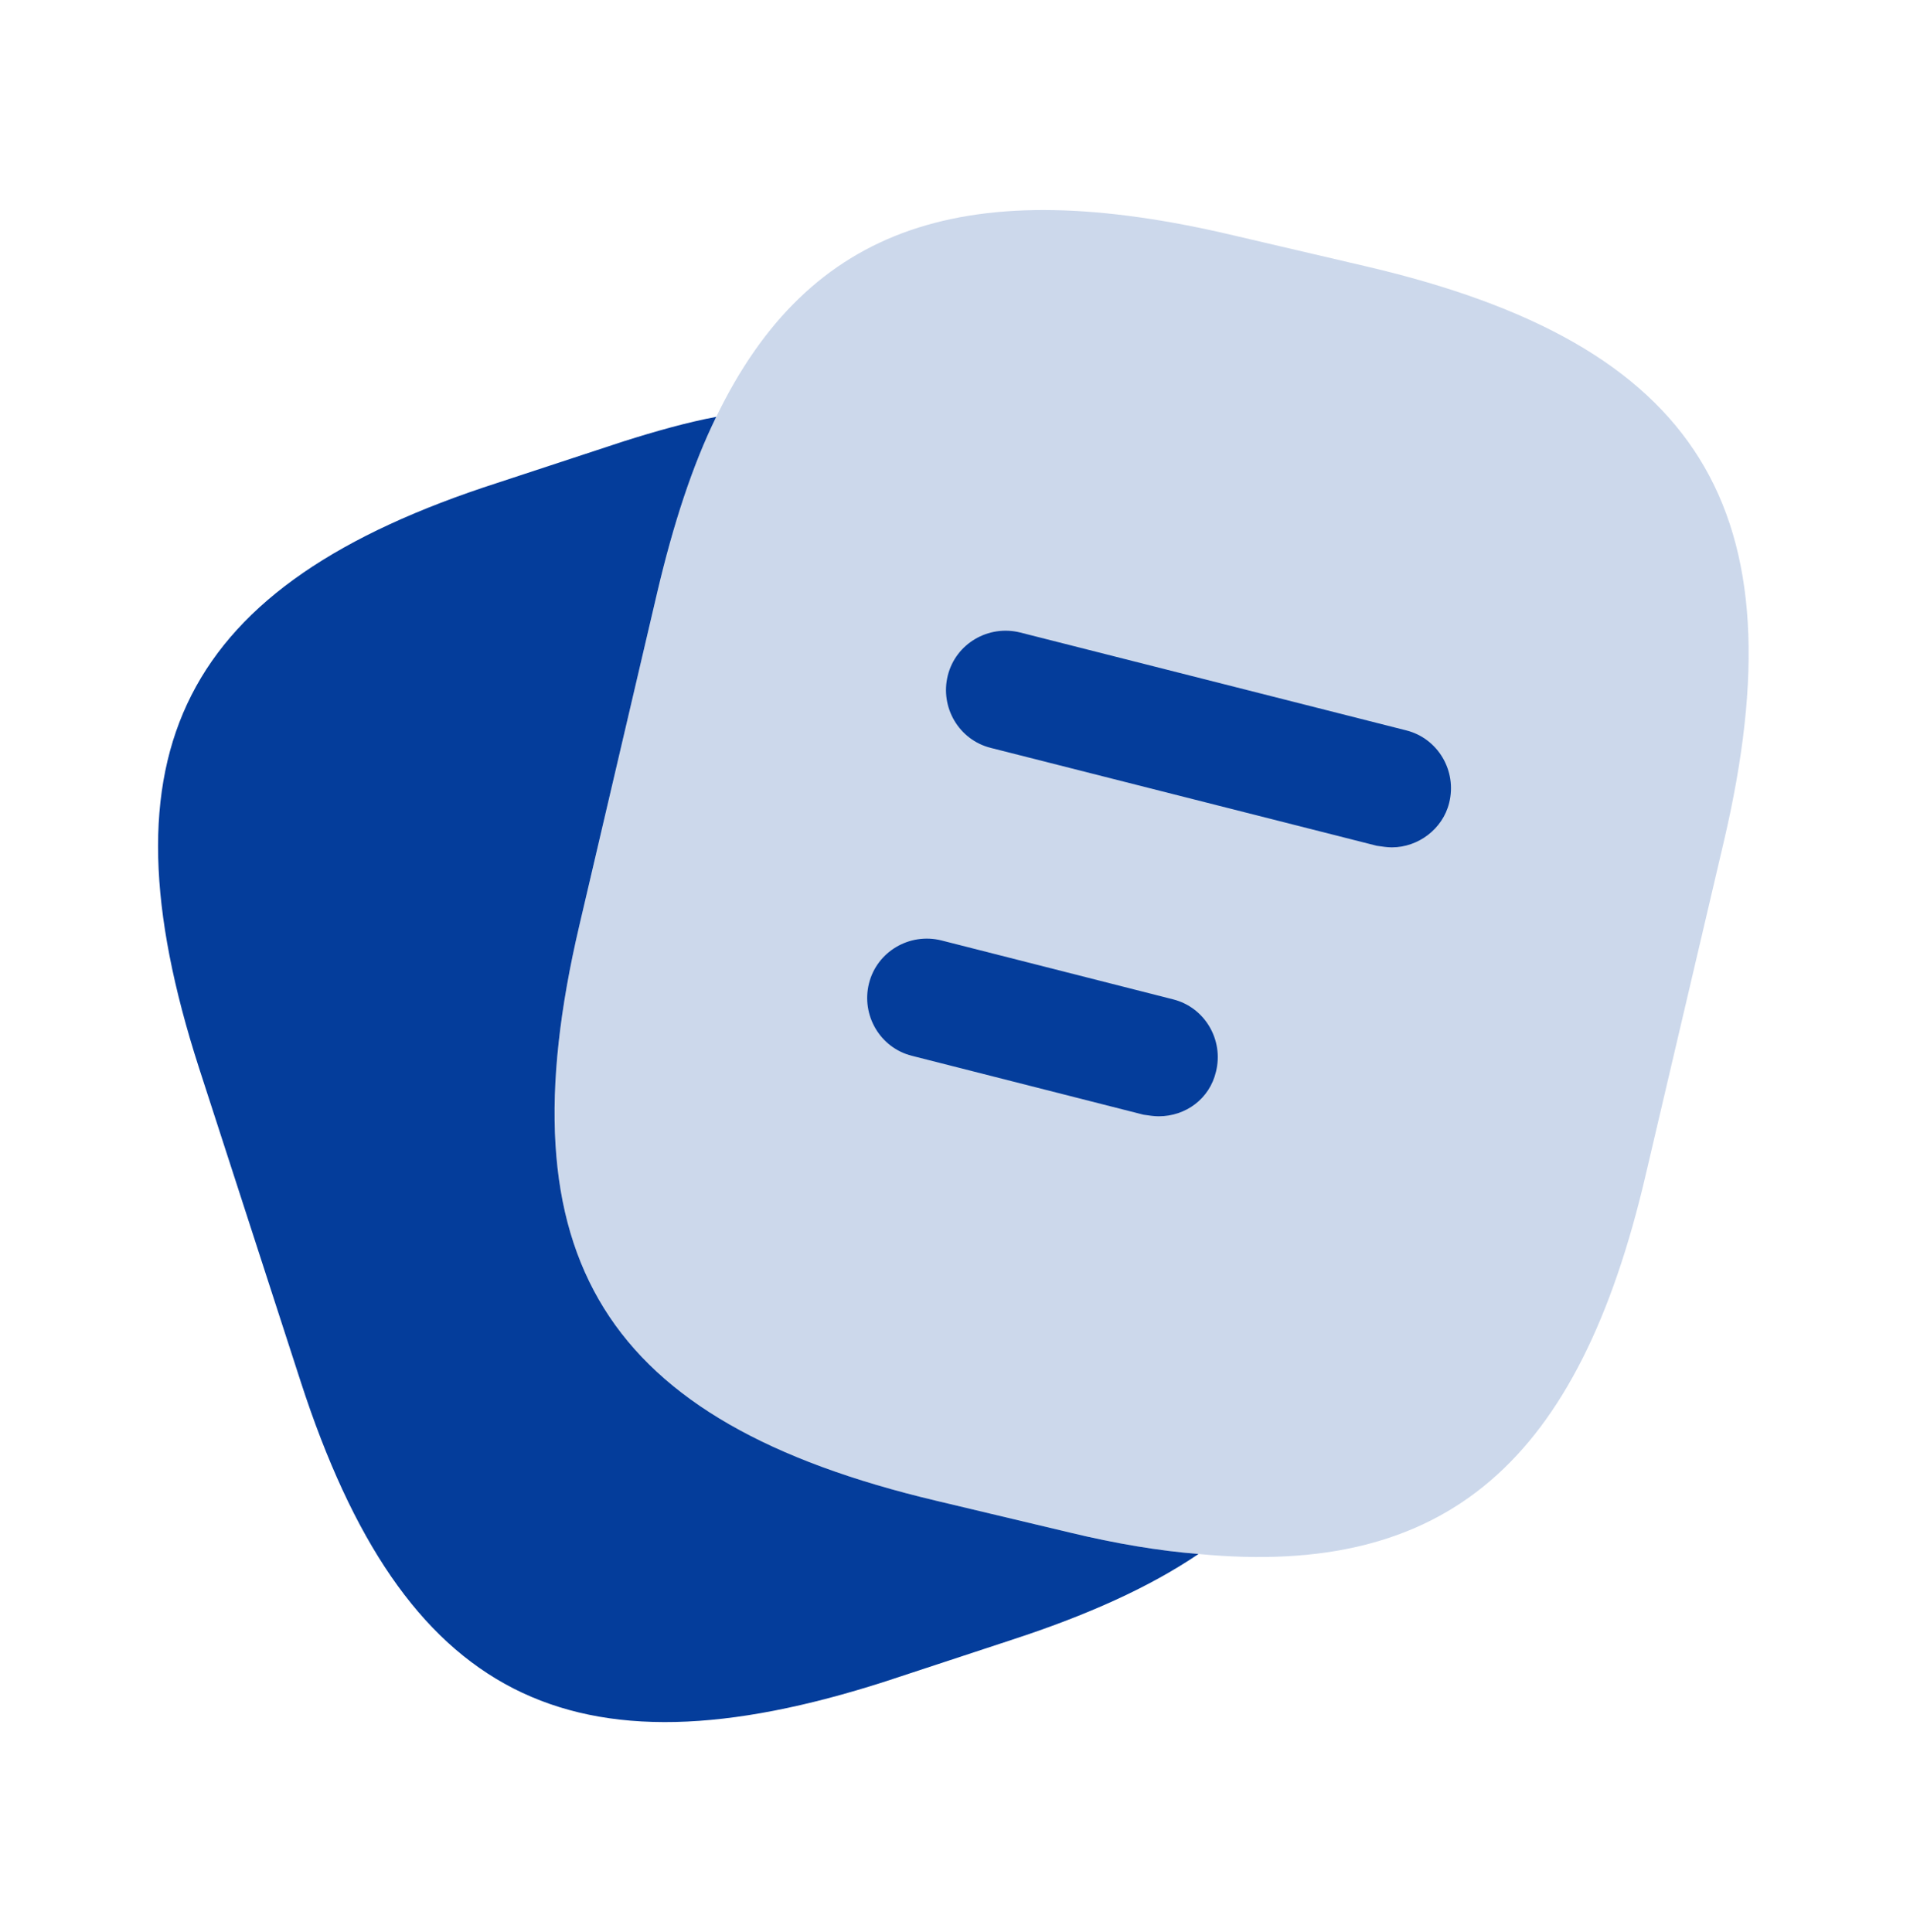 <svg width="87" height="88" viewBox="0 0 87 88" fill="none" xmlns="http://www.w3.org/2000/svg">
<path opacity="0.2" d="M78.518 38.346L74.966 53.498C71.921 66.584 65.903 71.877 54.593 70.789C52.781 70.644 50.823 70.318 48.721 69.811L42.631 68.361C27.514 64.772 22.838 57.304 26.391 42.152L29.943 26.963C30.668 23.882 31.538 21.199 32.626 18.988C36.867 10.216 44.081 7.859 56.188 10.723L62.242 12.137C77.431 15.689 82.071 23.193 78.518 38.346Z" fill="#043D9B"/>
<path d="M54.592 70.79C52.345 72.312 49.517 73.581 46.074 74.704L40.346 76.59C25.955 81.23 18.379 77.351 13.703 62.959L9.063 48.641C4.423 34.249 8.265 26.637 22.656 21.997L28.384 20.112C29.87 19.641 31.284 19.242 32.625 18.988C31.538 21.2 30.668 23.882 29.942 26.963L26.39 42.152C22.837 57.304 27.514 64.772 42.63 68.361L48.72 69.811C50.822 70.318 52.78 70.644 54.592 70.79Z" fill="#043D9B"/>
<path d="M63.4 38.6C63.182 38.6 62.965 38.564 62.711 38.528L45.13 34.069C43.679 33.706 42.809 32.22 43.172 30.77C43.535 29.32 45.021 28.45 46.471 28.813L64.052 33.271C65.502 33.634 66.372 35.12 66.01 36.57C65.719 37.766 64.596 38.6 63.4 38.6Z" fill="#043D9B"/>
<path d="M52.777 50.851C52.56 50.851 52.342 50.815 52.088 50.779L41.54 48.096C40.09 47.734 39.22 46.248 39.582 44.797C39.945 43.347 41.431 42.477 42.881 42.84L53.43 45.523C54.88 45.885 55.75 47.371 55.387 48.821C55.097 50.054 54.01 50.851 52.777 50.851Z" fill="#043D9B"/>
</svg>
